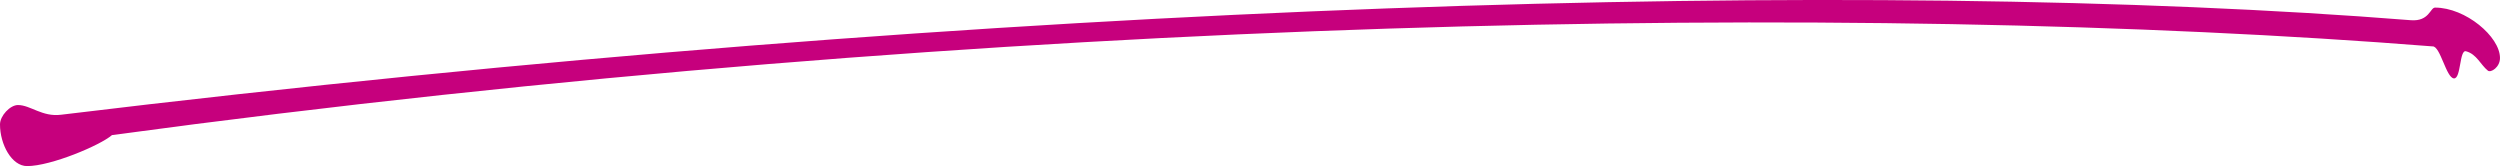 <?xml version="1.0" encoding="utf-8"?>
<!-- Generator: Adobe Illustrator 16.0.0, SVG Export Plug-In . SVG Version: 6.00 Build 0)  -->
<!DOCTYPE svg PUBLIC "-//W3C//DTD SVG 1.1//EN" "http://www.w3.org/Graphics/SVG/1.1/DTD/svg11.dtd">
<svg version="1.1" id="Layer_1" xmlns="http://www.w3.org/2000/svg" xmlns:xlink="http://www.w3.org/1999/xlink" x="0px" y="0px"
	 width="61.862px" height="4.11px" viewBox="0 0 61.862 4.11" enable-background="new 0 0 61.862 4.11" xml:space="preserve">
<g>
	<path fill="#C6007D" d="M1.511,2.839C24.874,0.009,46.258-0.567,59.655,0.5c0.456,0.036,0.479-0.312,0.6-0.312
		c0.755,0,1.607,0.72,1.607,1.248c0,0.228-0.228,0.372-0.3,0.312c-0.18-0.144-0.276-0.408-0.54-0.479
		c-0.168-0.048-0.12,0.684-0.3,0.671c-0.192-0.012-0.336-0.803-0.528-0.792C45.935,0.021,24.707,0.369,2.771,3.343
		C2.482,3.595,1.259,4.11,0.671,4.11C0.288,4.11,0,3.571,0,3.079c0-0.216,0.252-0.48,0.444-0.48
		C0.755,2.599,1.043,2.899,1.511,2.839z"/>
</g>
</svg>
